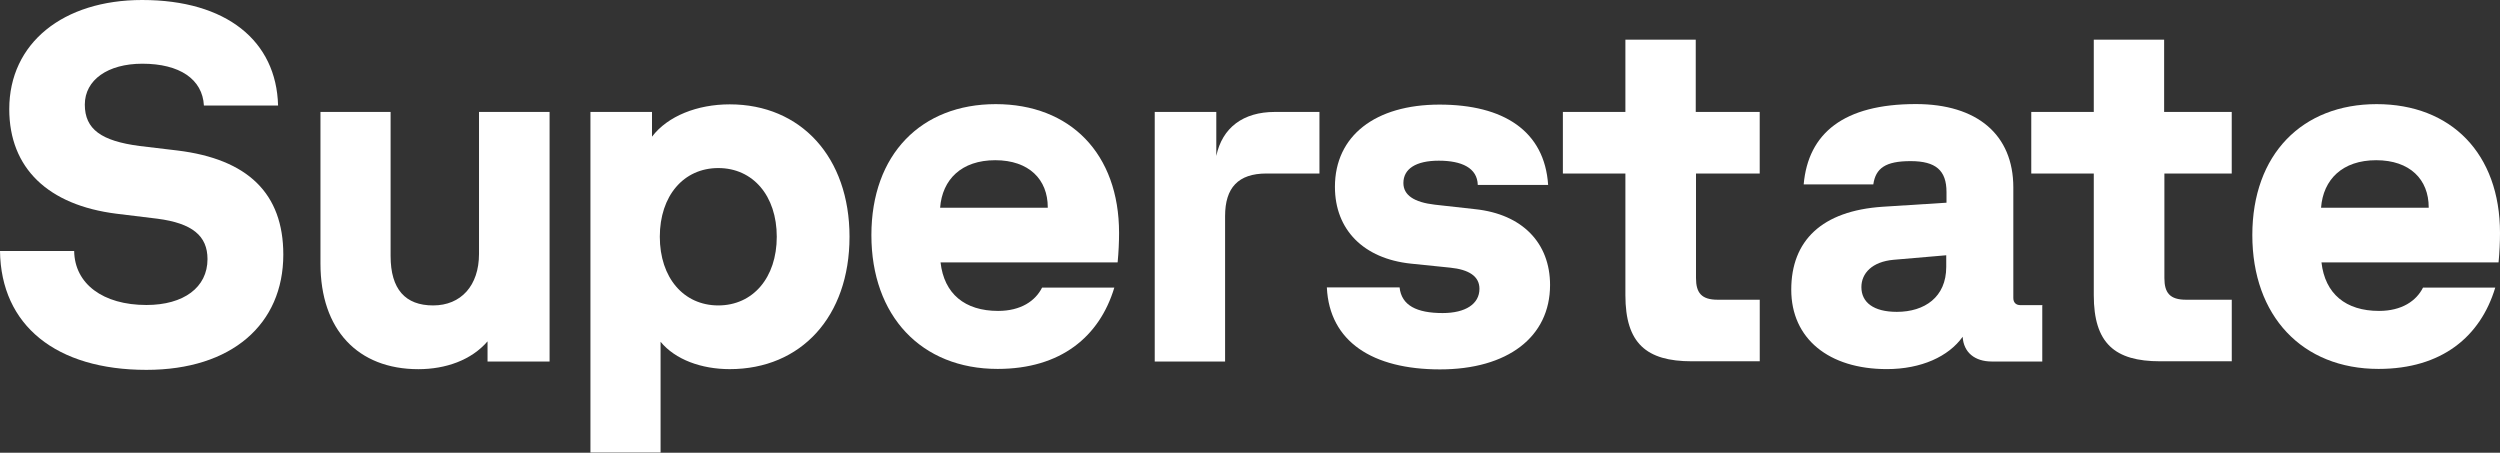 <svg width="624" height="113" viewBox="0 0 624 113" fill="none" xmlns="http://www.w3.org/2000/svg">
<rect x="0" y="0" width="624" height="113" fill="#333333" stroke="none"/>
<path d="M0 62.654H18.512C18.63 70.841 25.693 76.126 36.545 76.126C45.855 76.126 51.793 71.738 51.793 64.676C51.793 58.865 47.995 55.719 39.273 54.586L29.065 53.343C12.04 51.204 2.312 42.002 2.312 27.234C2.312 10.734 15.784 0 35.475 0C56.535 0 68.991 10.208 69.408 26.345H50.896C50.542 19.764 44.84 15.902 35.529 15.902C26.926 15.902 21.169 19.936 21.169 26.11C21.169 32.283 25.321 35.185 34.813 36.436L44.251 37.56C61.875 39.699 70.714 48.303 70.714 63.543C70.714 80.922 57.84 92.318 36.545 92.318C13.998 92.318 0.236 81.221 0 62.654Z" fill="white"/>
<path d="M119.552 27.941H137.176V90.242H121.691V85.201C117.657 89.888 111.247 92.146 104.43 92.146C89.299 92.146 79.988 82.3 79.988 65.8V27.941H97.494V63.897C97.494 72.201 101.175 76.235 108.11 76.235C115.046 76.235 119.561 71.312 119.561 63.362V27.941H119.552Z" fill="white"/>
<path d="M193.881 59.091C193.881 48.883 187.952 41.947 179.285 41.947C170.618 41.947 164.689 48.892 164.689 59.091C164.689 69.29 170.618 76.234 179.285 76.234C187.952 76.234 193.881 69.29 193.881 59.091ZM212.04 59.091C212.04 79.027 199.937 92.136 182.14 92.136C175.078 92.136 168.551 89.761 164.879 85.309V112.96H147.373V27.941H162.739V34.114C166.656 28.956 174.072 26.046 182.14 26.046C199.937 26.046 212.04 39.273 212.04 59.091Z" fill="white"/>
<path d="M261.523 51.857V51.739C261.523 44.795 256.836 39.99 248.414 39.99C239.992 39.99 235.187 44.795 234.652 51.857H261.532H261.523ZM278.903 65.501H234.761C235.649 73.334 240.817 77.604 249.121 77.604C254.815 77.604 258.432 75.111 260.1 71.793H278.132C274.451 84.014 264.787 92.082 249.003 92.082C229.956 92.082 217.499 78.855 217.499 58.684C217.499 38.512 229.956 25.992 248.532 25.992C267.108 25.992 279.32 38.331 279.32 58.149C279.32 60.406 279.202 62.954 278.966 65.447L278.903 65.51V65.501Z" fill="white"/>
<path d="M329.335 27.941V43.308H316.108C309.046 43.308 305.782 46.871 305.782 53.924V90.233H288.221V27.941H303.588V38.92C305.075 31.858 310.297 27.941 318.184 27.941H329.335Z" fill="white"/>
<path d="M331.177 71.729H349.335C349.807 76.234 353.606 78.138 360.079 78.138C365.772 78.138 369.271 75.881 369.271 72.082C369.271 68.936 366.606 67.278 361.973 66.806L352.128 65.8C340.378 64.558 333.198 57.377 333.198 46.635C333.198 33.879 343.289 26.109 359.299 26.109C375.309 26.109 385.526 32.691 386.415 46.163H368.854C368.736 41.893 364.82 40.107 359.127 40.107C353.433 40.107 350.287 42.129 350.287 45.683C350.287 48.711 352.953 50.487 358.12 51.086L368.211 52.21C379.96 53.452 386.895 60.632 386.895 71.139C386.895 84.131 376.279 92.2 359.426 92.2C342.572 92.2 331.838 85.255 331.186 71.792V71.729H331.177Z" fill="white"/>
<path d="M439.287 43.307H423.322V69.407C423.322 73.088 424.691 74.811 428.725 74.811H439.233V90.177H422.252C410.92 90.177 405.698 85.672 405.698 73.686V43.307H390.095V27.94H405.698V9.908H423.258V27.94H439.223V43.307H439.287Z" fill="white"/>
<path d="M485.781 66.625V63.715L472.672 64.839C467.269 65.31 464.603 68.221 464.603 71.666C464.603 75.464 467.631 77.839 473.443 77.839C480.387 77.839 485.781 74.159 485.781 66.625ZM509.751 76.235V90.233H497.177C492.907 90.233 490.115 87.975 489.879 84.059C486.38 88.981 479.553 92.127 470.95 92.127C456.471 92.127 447.097 84.53 447.097 72.309C447.097 60.089 454.694 52.609 469.943 51.603L485.845 50.596V47.931C485.845 42.528 483.179 40.216 476.888 40.216C470.596 40.216 468.166 41.993 467.577 46.027H450.198C451.322 33.272 460.161 25.974 478.202 25.974C493.451 25.974 502.526 33.571 502.526 46.798V74.385C502.526 75.51 503.179 76.162 504.303 76.162H509.878L509.761 76.226L509.751 76.235Z" fill="white"/>
<path d="M557.103 43.307H540.232V69.407C540.232 73.088 541.601 74.811 545.635 74.811H557.049V90.177H539.162C527.83 90.177 522.608 85.672 522.608 73.686V43.307H507.005V27.94H522.608V9.908H540.168V27.94H557.04V43.307H557.103Z" fill="white"/>
<path d="M606.204 51.857V51.739C606.204 44.795 601.517 39.99 593.095 39.99C584.672 39.99 579.867 44.795 579.333 51.857H606.213H606.204ZM623.583 65.501H579.441C580.33 73.334 585.497 77.604 593.802 77.604C599.495 77.604 603.112 75.111 604.78 71.793H622.813C619.132 84.014 609.468 92.082 593.684 92.082C574.636 92.082 562.18 78.855 562.18 58.684C562.18 38.512 574.636 25.992 593.212 25.992C611.788 25.992 624 38.331 624 58.149C624 60.406 623.882 62.954 623.647 65.447L623.583 65.51V65.501Z" fill="white"/>
</svg>
